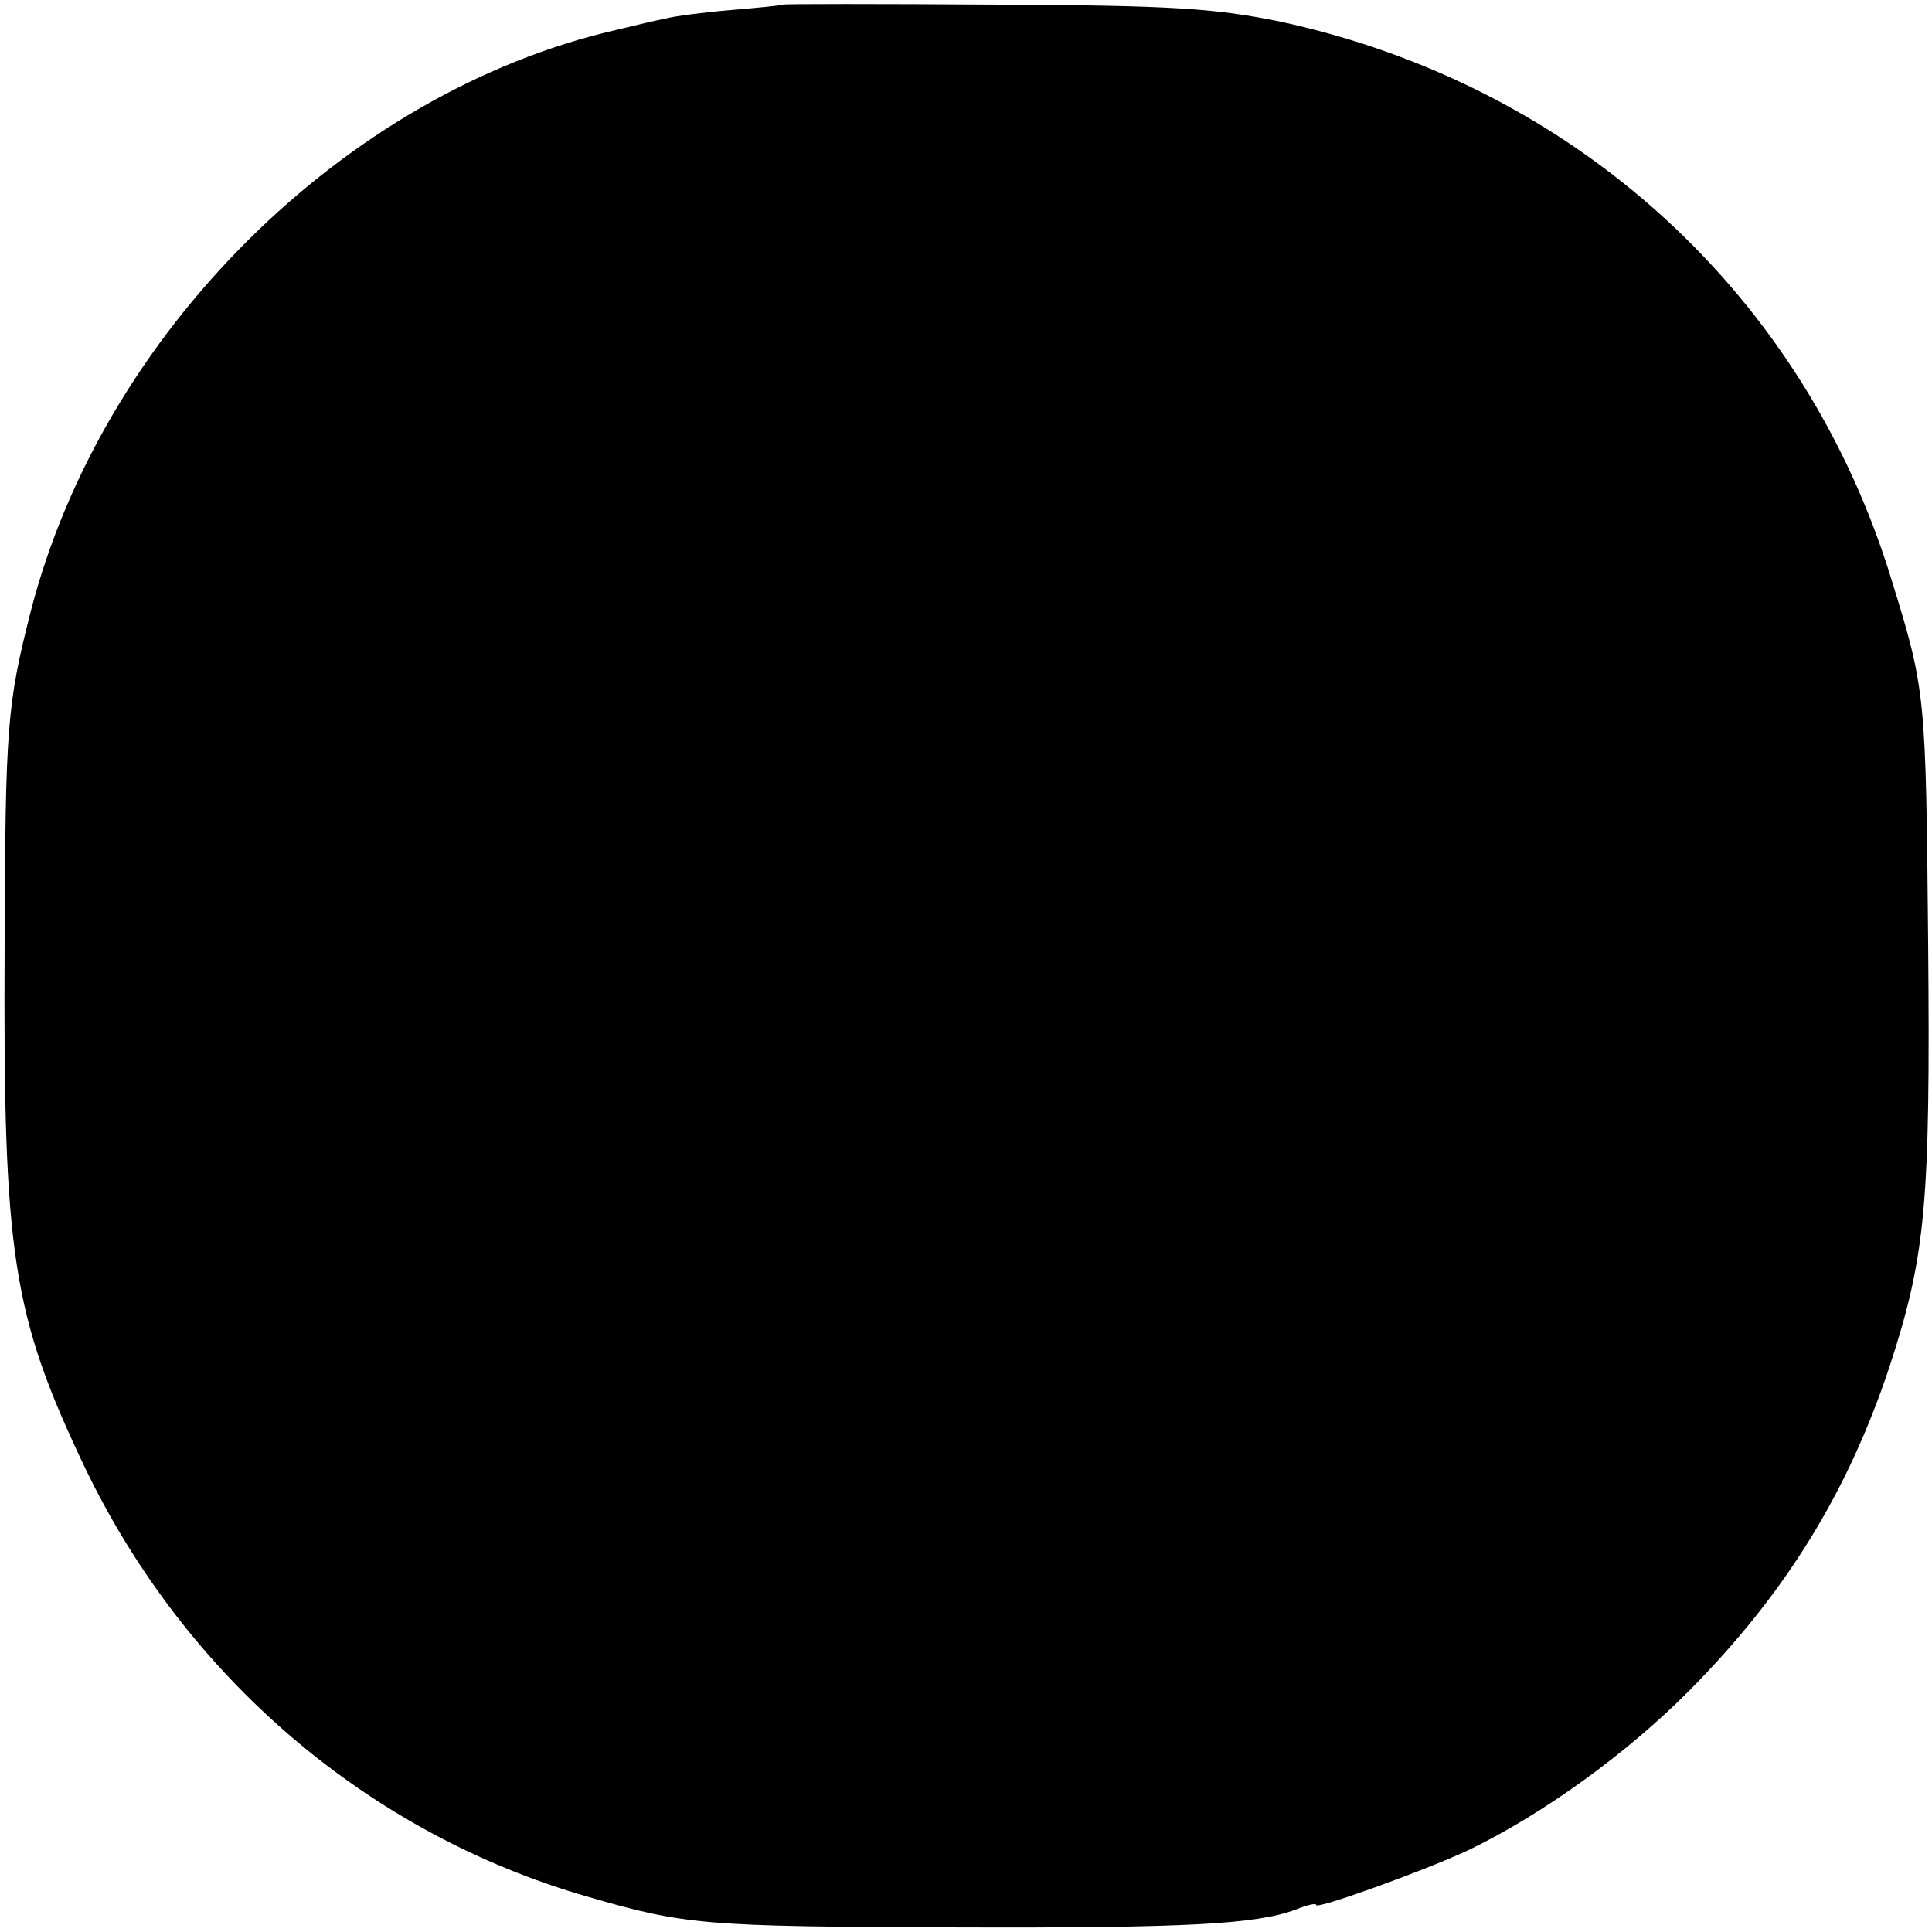 <?xml version="1.0" standalone="no"?>
<!DOCTYPE svg PUBLIC "-//W3C//DTD SVG 20010904//EN"
 "http://www.w3.org/TR/2001/REC-SVG-20010904/DTD/svg10.dtd">
<svg version="1.0" xmlns="http://www.w3.org/2000/svg"
 width="251pt" height="251pt" viewBox="0 0 251 251"
 preserveAspectRatio="xMidYMid meet">
<g transform="translate(0,251) scale(0.1,-0.1)"
fill="#000000" stroke="none">
<path d="M1017 2504 c-1 -1 -31 -4 -67 -7 -36 -3 -74 -8 -85 -11 -11 -2 -40
-9 -65 -15 -352 -81 -667 -394 -760 -755 -31 -122 -33 -149 -34 -436 -2 -402
10 -478 104 -676 131 -273 368 -476 653 -558 127 -37 152 -39 477 -40 302 -1
392 4 443 23 15 6 27 9 27 6 0 -6 139 44 197 71 96 46 207 126 288 208 125
126 206 258 260 421 47 144 53 211 50 550 -3 321 -3 328 -47 470 -113 372
-411 644 -795 727 -84 17 -137 21 -371 22 -150 1 -274 1 -275 0z"/>
</g>
</svg>
